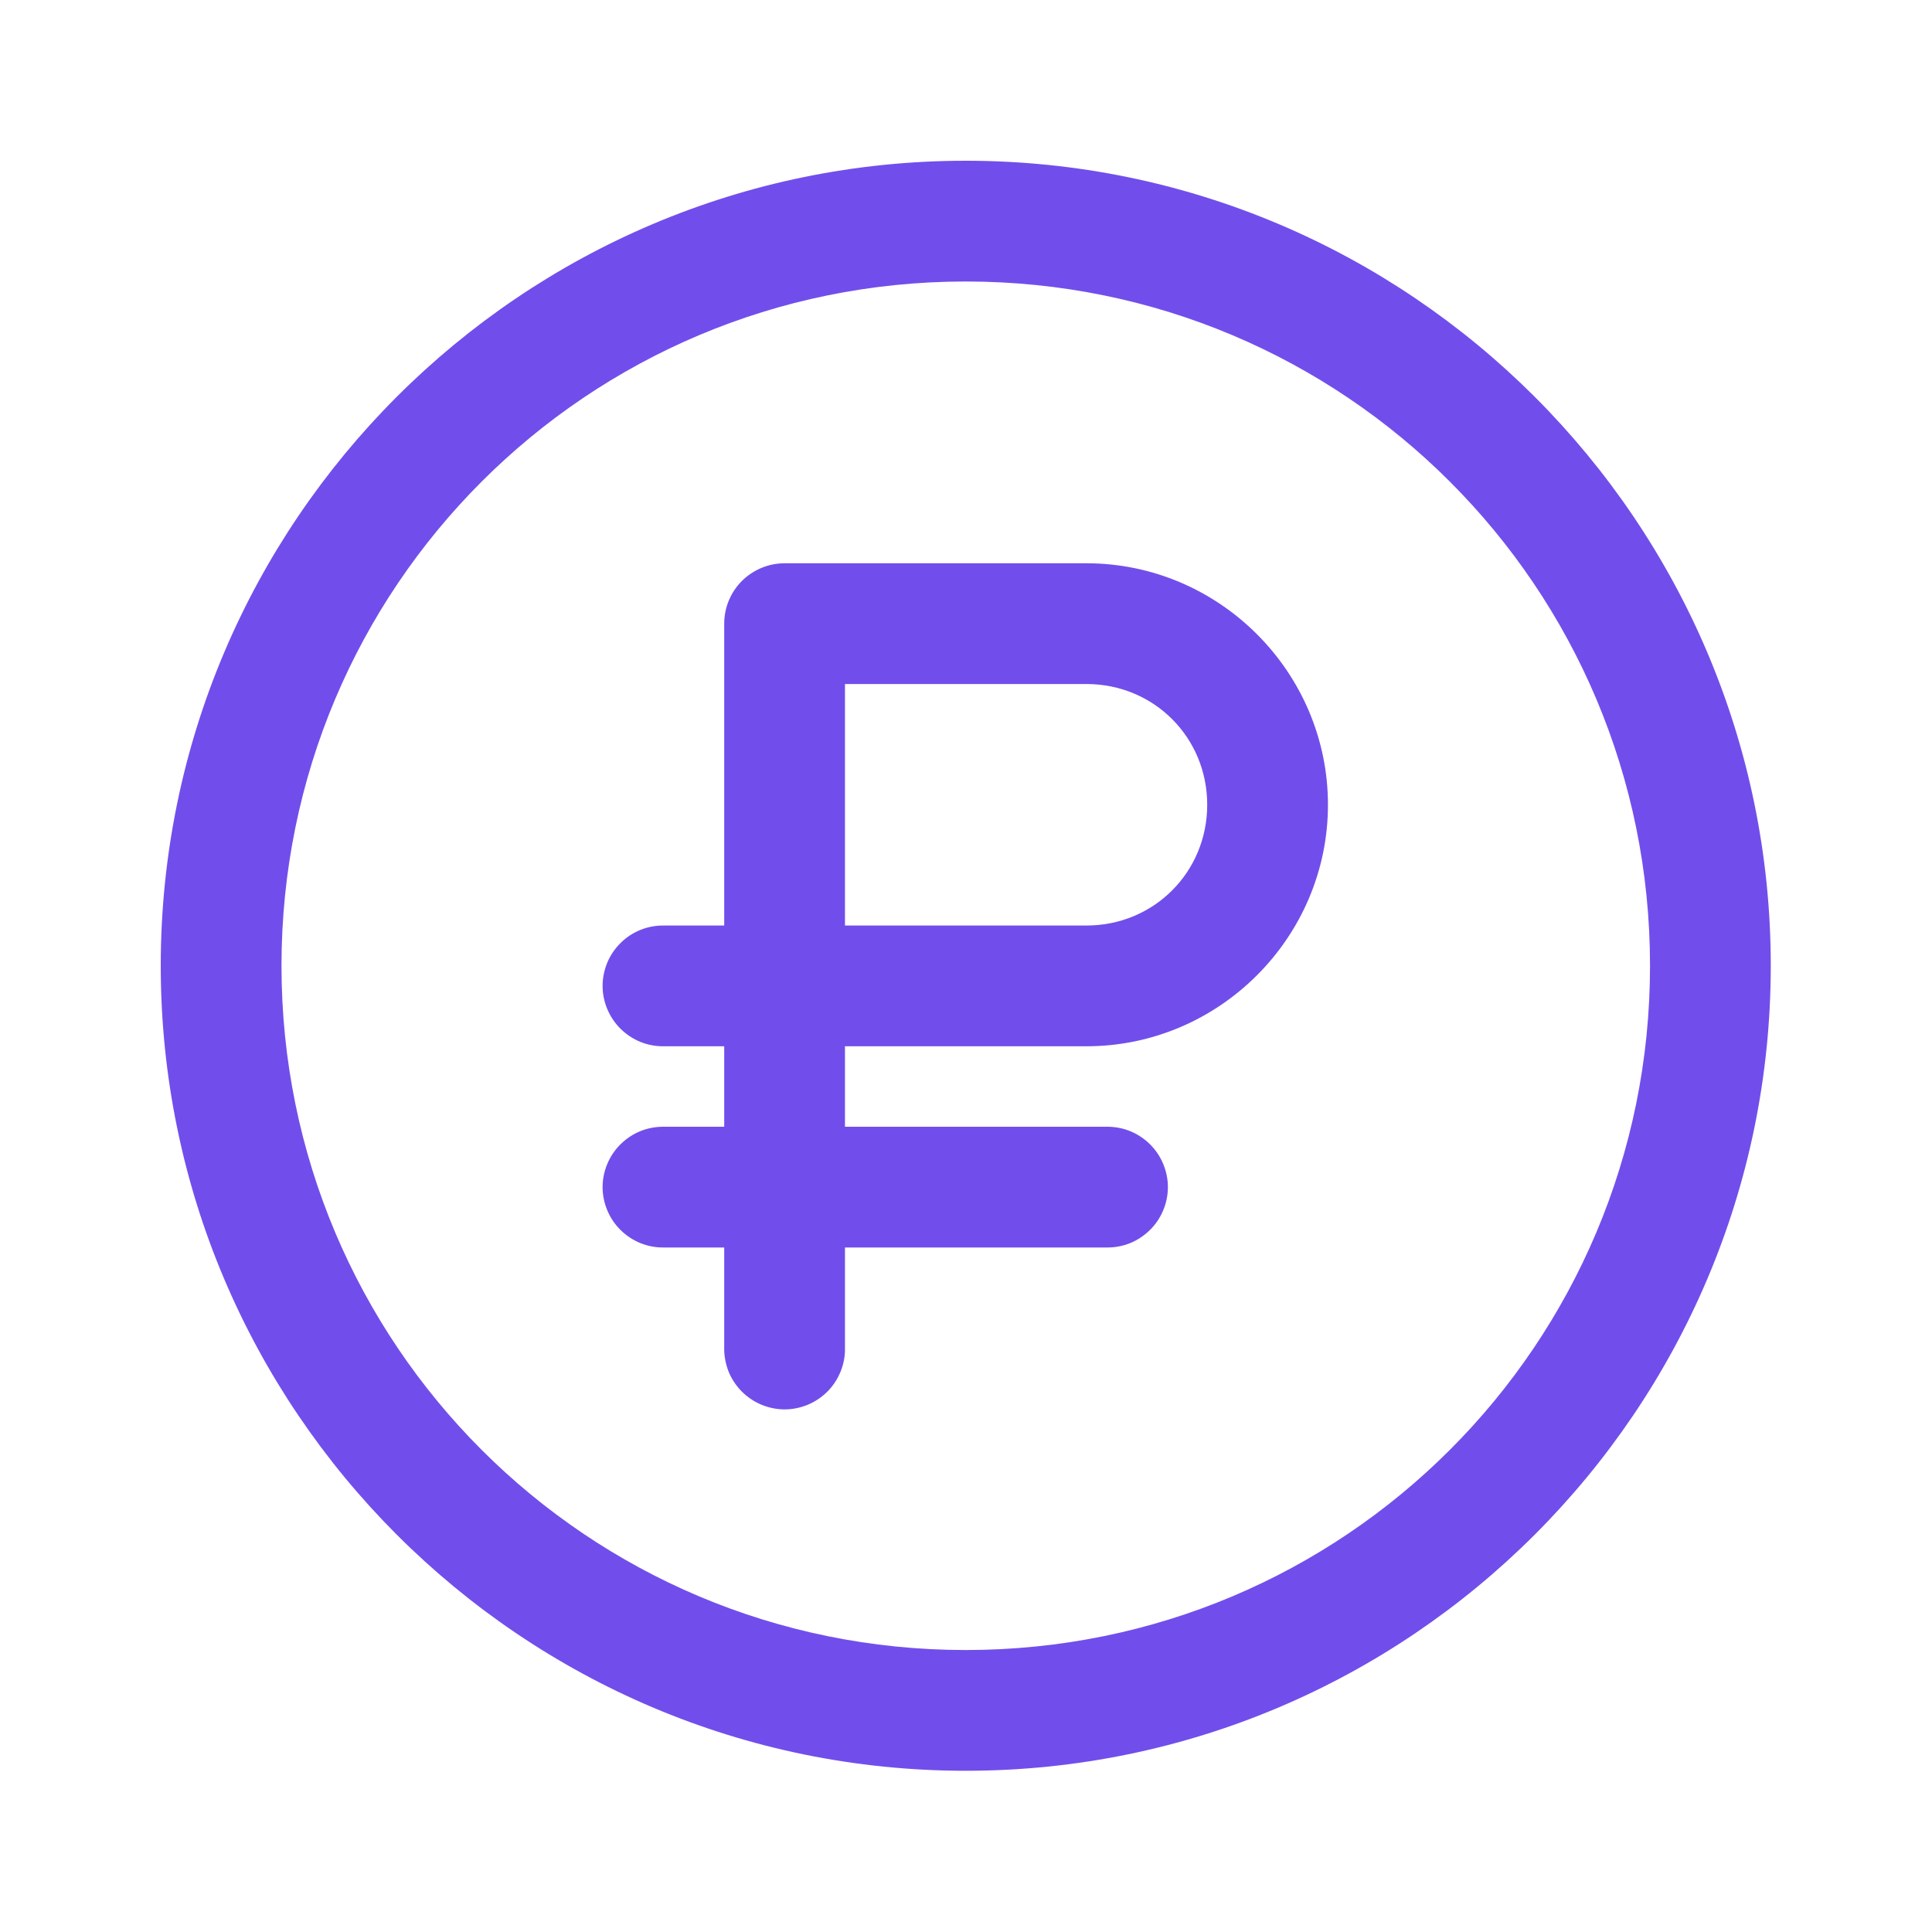 <svg width="20" height="20" viewBox="0 0 20 20" fill="none" xmlns="http://www.w3.org/2000/svg">
<path d="M9.997 1.664C5.402 1.664 1.664 5.402 1.664 9.997C1.664 14.592 5.402 18.331 9.997 18.331C14.592 18.331 18.331 14.592 18.331 9.997C18.331 5.402 14.592 1.664 9.997 1.664ZM9.997 2.914C13.917 2.914 17.081 6.078 17.081 9.997C17.081 13.917 13.917 17.081 9.997 17.081C6.078 17.081 2.914 13.917 2.914 9.997C2.914 6.078 6.078 2.914 9.997 2.914ZM8.122 5.831C7.957 5.831 7.798 5.897 7.68 6.014C7.563 6.131 7.497 6.29 7.497 6.456V9.581H6.872C6.79 9.58 6.707 9.595 6.63 9.626C6.554 9.657 6.484 9.702 6.425 9.761C6.366 9.819 6.319 9.888 6.287 9.964C6.255 10.041 6.238 10.123 6.238 10.206C6.238 10.289 6.255 10.371 6.287 10.447C6.319 10.523 6.366 10.593 6.425 10.651C6.484 10.709 6.554 10.755 6.63 10.786C6.707 10.817 6.79 10.832 6.872 10.831H7.497V11.664H6.872C6.79 11.663 6.707 11.678 6.63 11.709C6.554 11.74 6.484 11.786 6.425 11.844C6.366 11.902 6.319 11.971 6.287 12.048C6.255 12.124 6.238 12.206 6.238 12.289C6.238 12.372 6.255 12.454 6.287 12.53C6.319 12.607 6.366 12.676 6.425 12.734C6.484 12.792 6.554 12.838 6.63 12.869C6.707 12.9 6.79 12.915 6.872 12.914H7.497V13.956C7.496 14.039 7.512 14.121 7.542 14.198C7.573 14.274 7.619 14.344 7.677 14.403C7.735 14.462 7.805 14.509 7.881 14.541C7.958 14.573 8.04 14.59 8.122 14.59C8.205 14.59 8.287 14.573 8.364 14.541C8.44 14.509 8.509 14.462 8.568 14.403C8.626 14.344 8.671 14.274 8.702 14.198C8.733 14.121 8.749 14.039 8.747 13.956V12.914H11.456C11.539 12.915 11.621 12.9 11.698 12.869C11.774 12.838 11.844 12.792 11.903 12.734C11.962 12.676 12.009 12.607 12.041 12.53C12.073 12.454 12.09 12.372 12.09 12.289C12.09 12.206 12.073 12.124 12.041 12.048C12.009 11.971 11.962 11.902 11.903 11.844C11.844 11.786 11.774 11.74 11.698 11.709C11.621 11.678 11.539 11.663 11.456 11.664H8.747V10.831H11.247C12.621 10.831 13.747 9.704 13.747 8.331C13.747 6.957 12.621 5.831 11.247 5.831H8.122ZM8.747 7.081H11.247C11.945 7.081 12.497 7.633 12.497 8.331C12.497 9.028 11.945 9.581 11.247 9.581H8.747V7.081Z" fill="#714EEB"/>
</svg>
